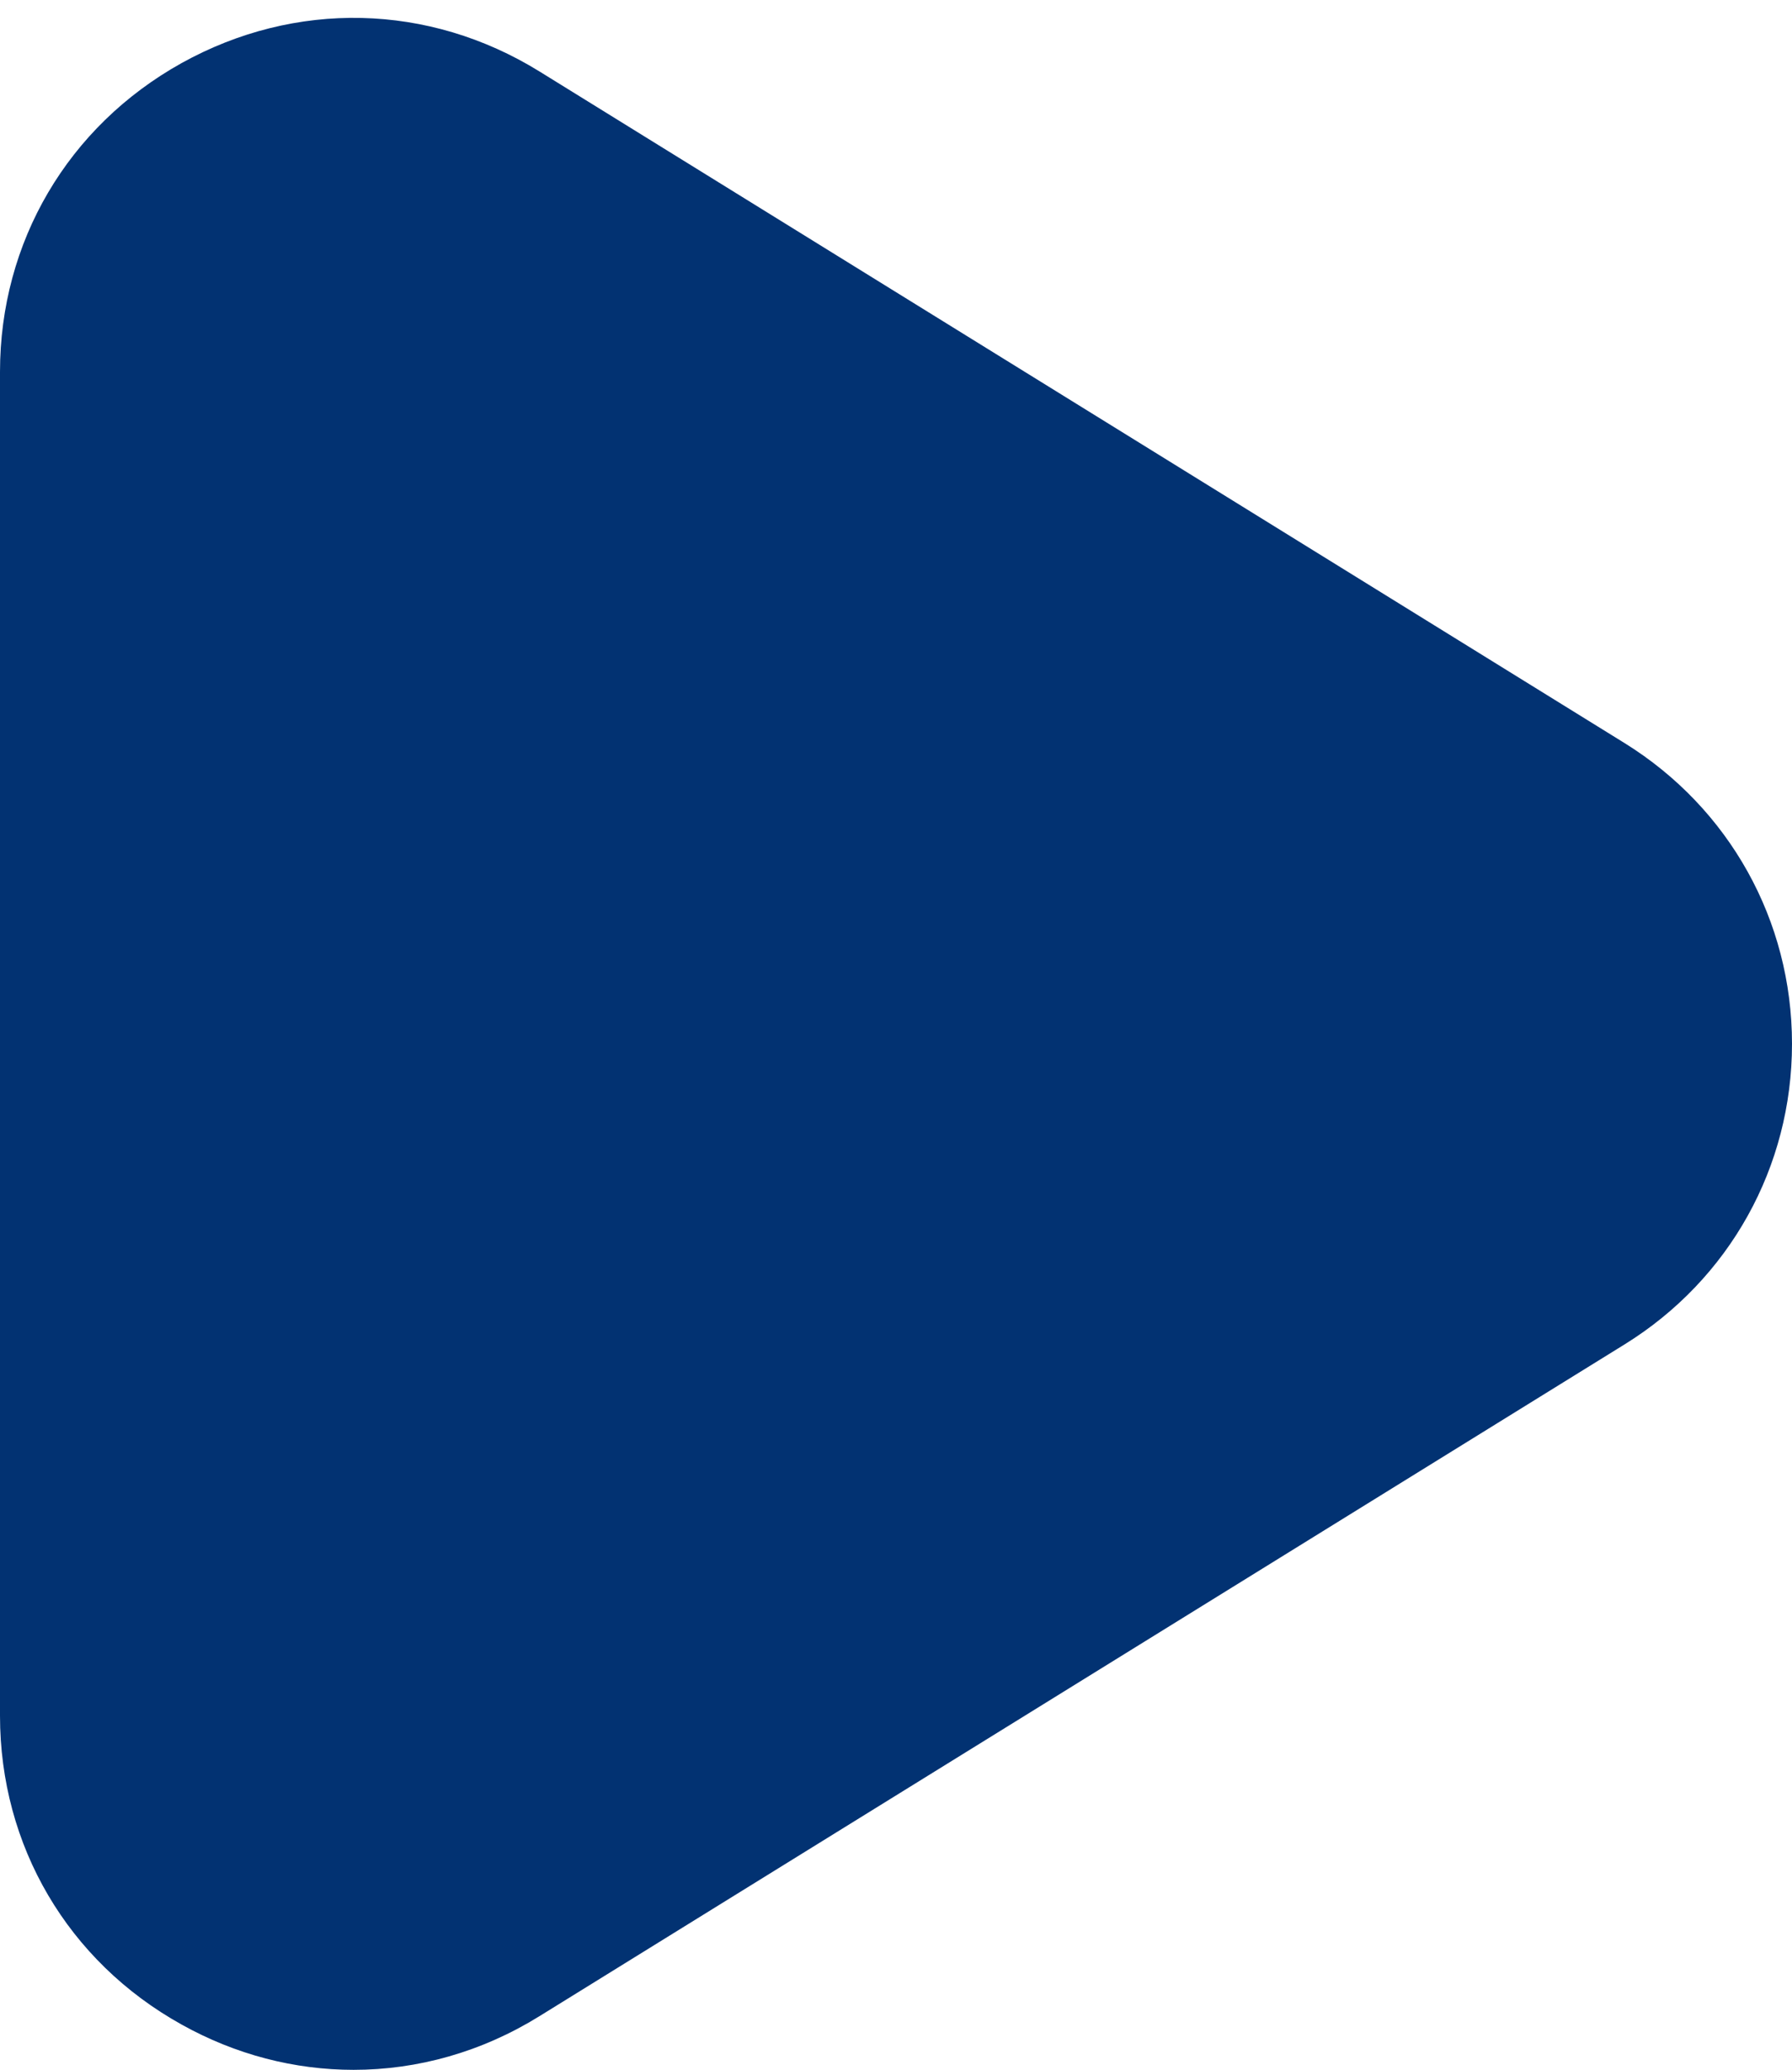 <?xml version="1.0" encoding="UTF-8" standalone="no"?><svg xmlns="http://www.w3.org/2000/svg" xmlns:xlink="http://www.w3.org/1999/xlink" fill="#023272" height="1513.2" preserveAspectRatio="xMidYMid meet" version="1" viewBox="95.0 -13.1 1310.0 1513.2" width="1310" zoomAndPan="magnify"><g id="change1_1"><path d="M1405,750c0,90.1-45.7,172.2-122.3,219.7l-793.4,491.2c-42.1,26.1-88.9,39.2-135.8,39.2c-43,0-86.2-11-125.9-33.2 c-83-46.2-132.6-130.6-132.6-225.7V258.8c0-95,49.6-179.4,132.6-225.7c83.1-46.2,180.8-44,261.7,6l793.4,491.1 C1359.3,577.8,1405,659.9,1405,750z"/></g></svg>